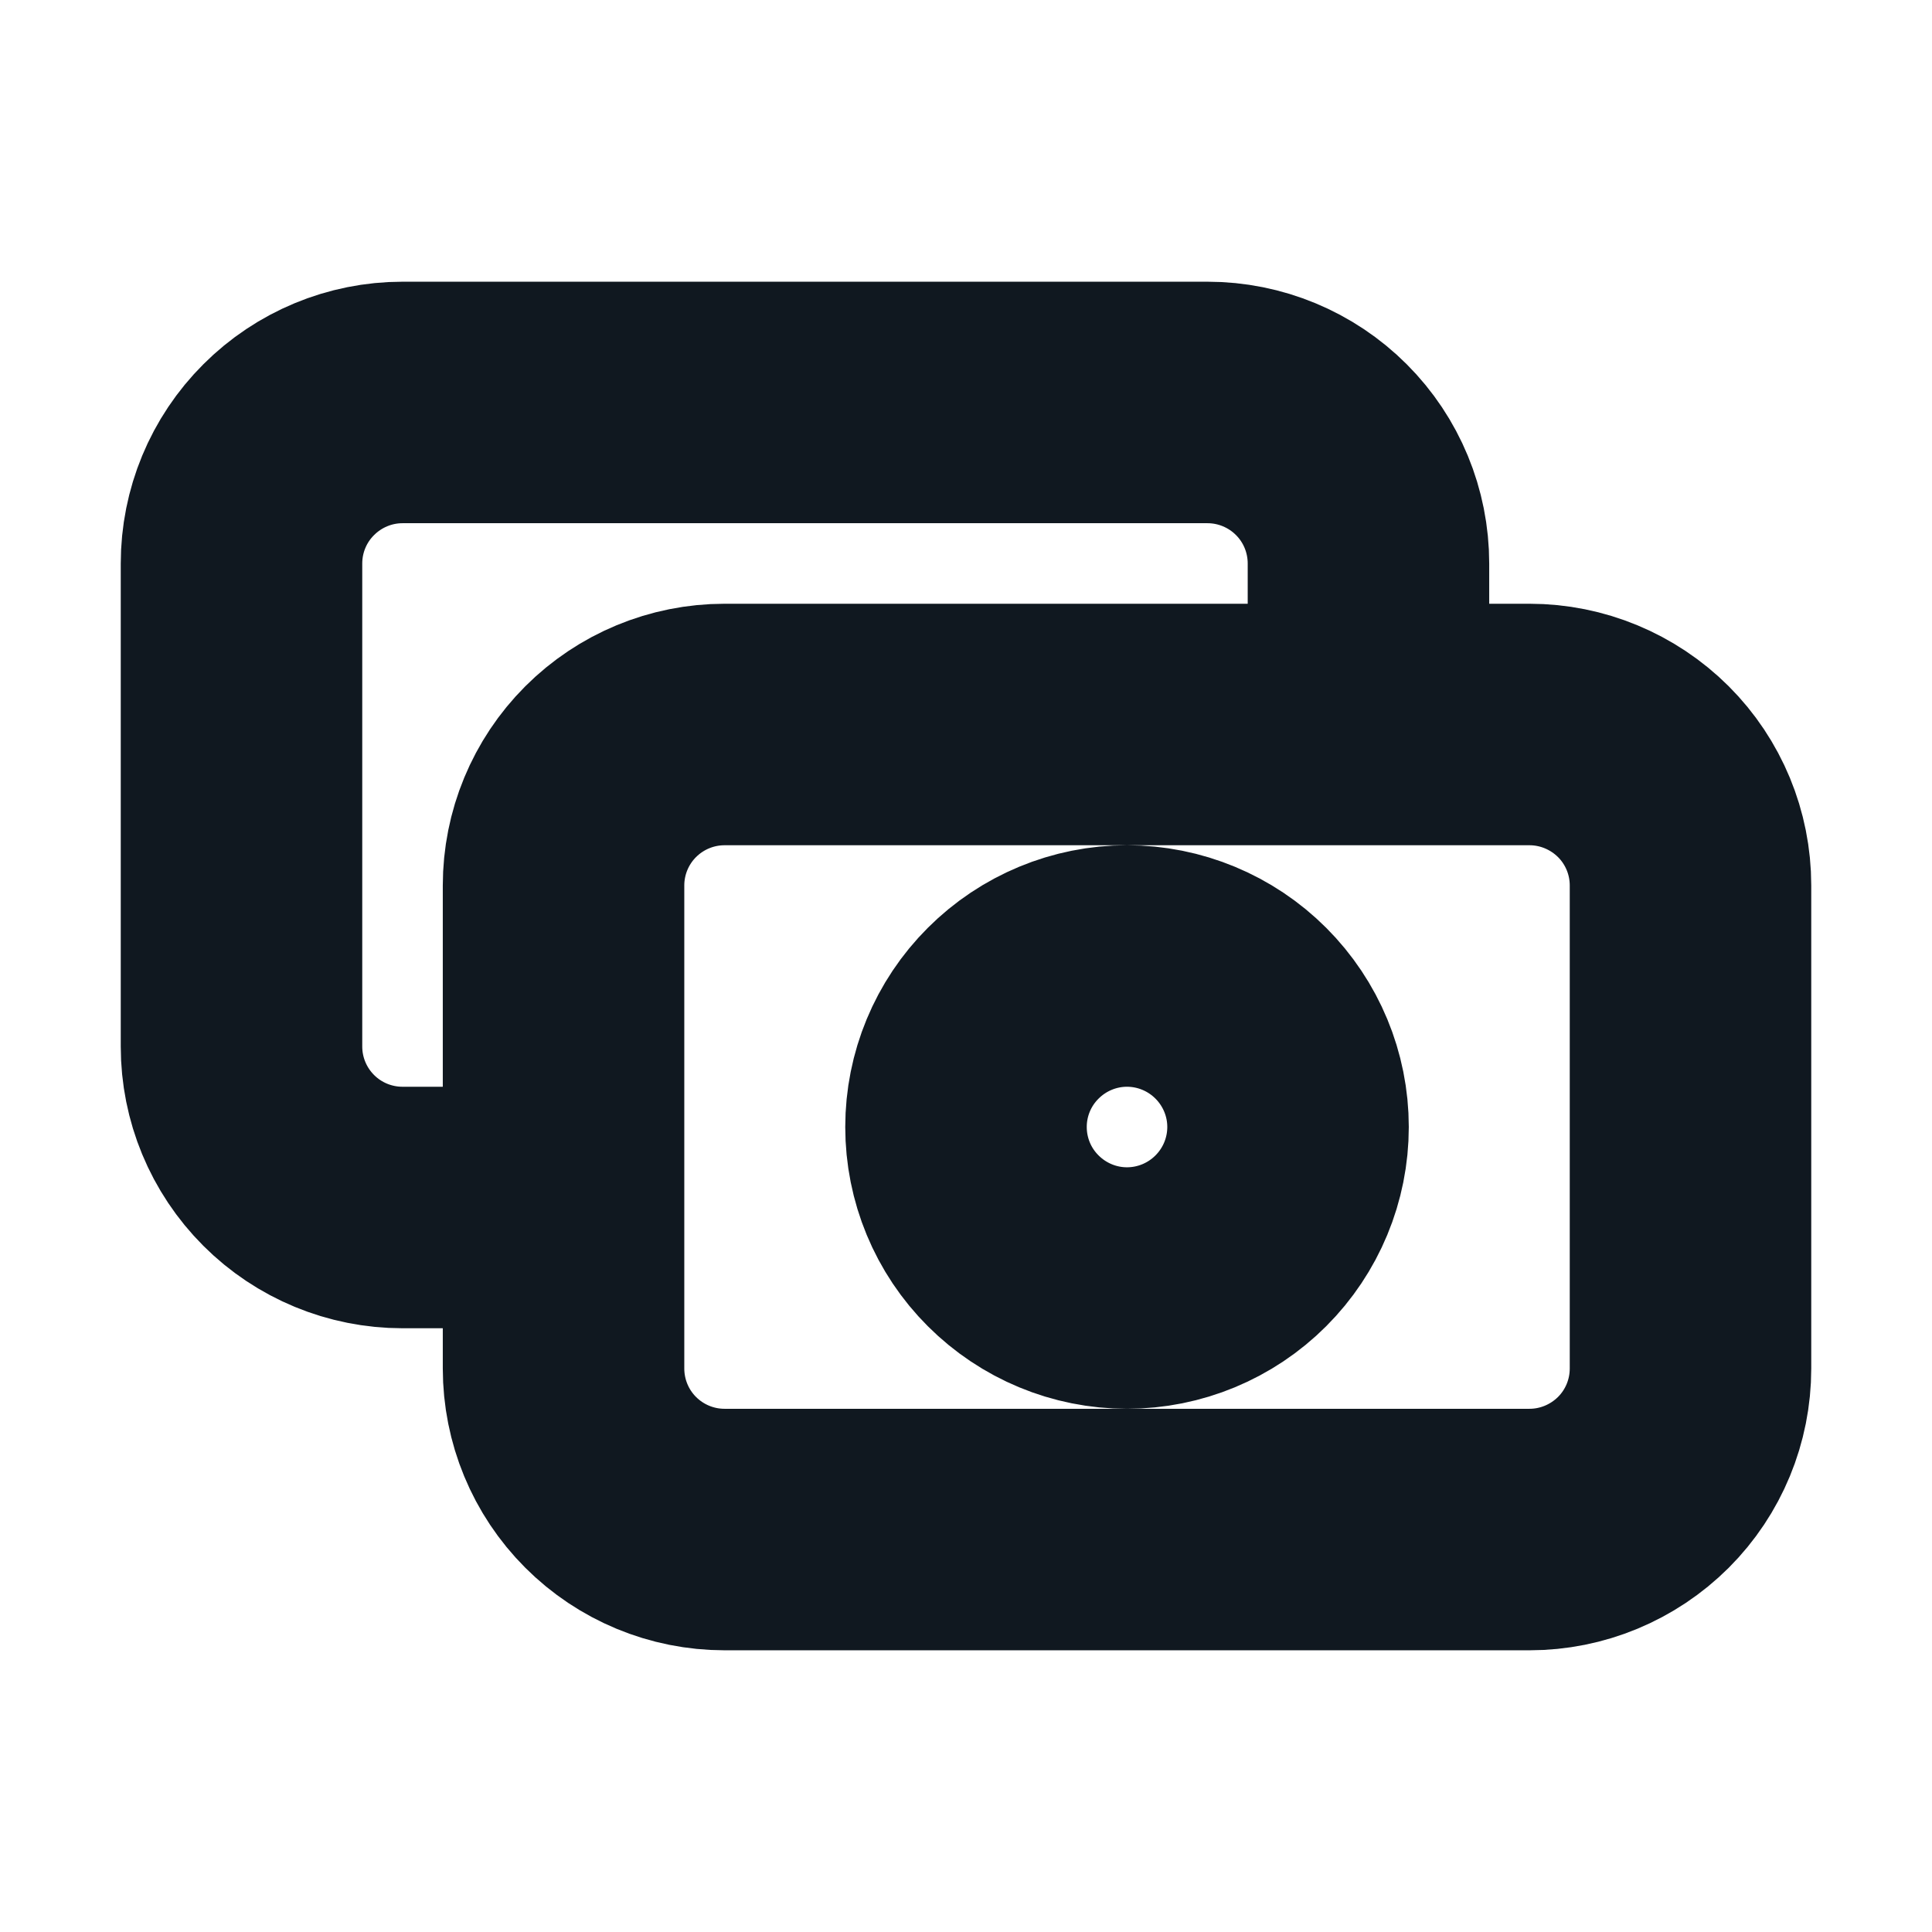 <svg width="16" height="16" viewBox="0 0 16 16" fill="none" xmlns="http://www.w3.org/2000/svg">
<path d="M11.333 6V4.667C11.333 4.313 11.193 3.974 10.943 3.724C10.693 3.474 10.354 3.333 10 3.333H3.333C2.98 3.333 2.641 3.474 2.391 3.724C2.14 3.974 2 4.313 2 4.667V8.667C2 9.02 2.14 9.359 2.391 9.61C2.641 9.86 2.98 10 3.333 10H4.667M6 12.667H12.667C13.02 12.667 13.359 12.526 13.61 12.276C13.86 12.026 14 11.687 14 11.333V7.333C14 6.98 13.86 6.641 13.61 6.391C13.359 6.141 13.02 6 12.667 6H6C5.646 6 5.307 6.141 5.057 6.391C4.807 6.641 4.667 6.98 4.667 7.333V11.333C4.667 11.687 4.807 12.026 5.057 12.276C5.307 12.526 5.646 12.667 6 12.667ZM10.667 9.333C10.667 9.687 10.526 10.026 10.276 10.276C10.026 10.526 9.687 10.667 9.333 10.667C8.98 10.667 8.641 10.526 8.391 10.276C8.14 10.026 8 9.687 8 9.333C8 8.98 8.14 8.641 8.391 8.391C8.641 8.141 8.98 8 9.333 8C9.687 8 10.026 8.141 10.276 8.391C10.526 8.641 10.667 8.98 10.667 9.333Z" stroke="#101820" stroke-width="2" stroke-linecap="round" stroke-linejoin="round"/>
</svg>
